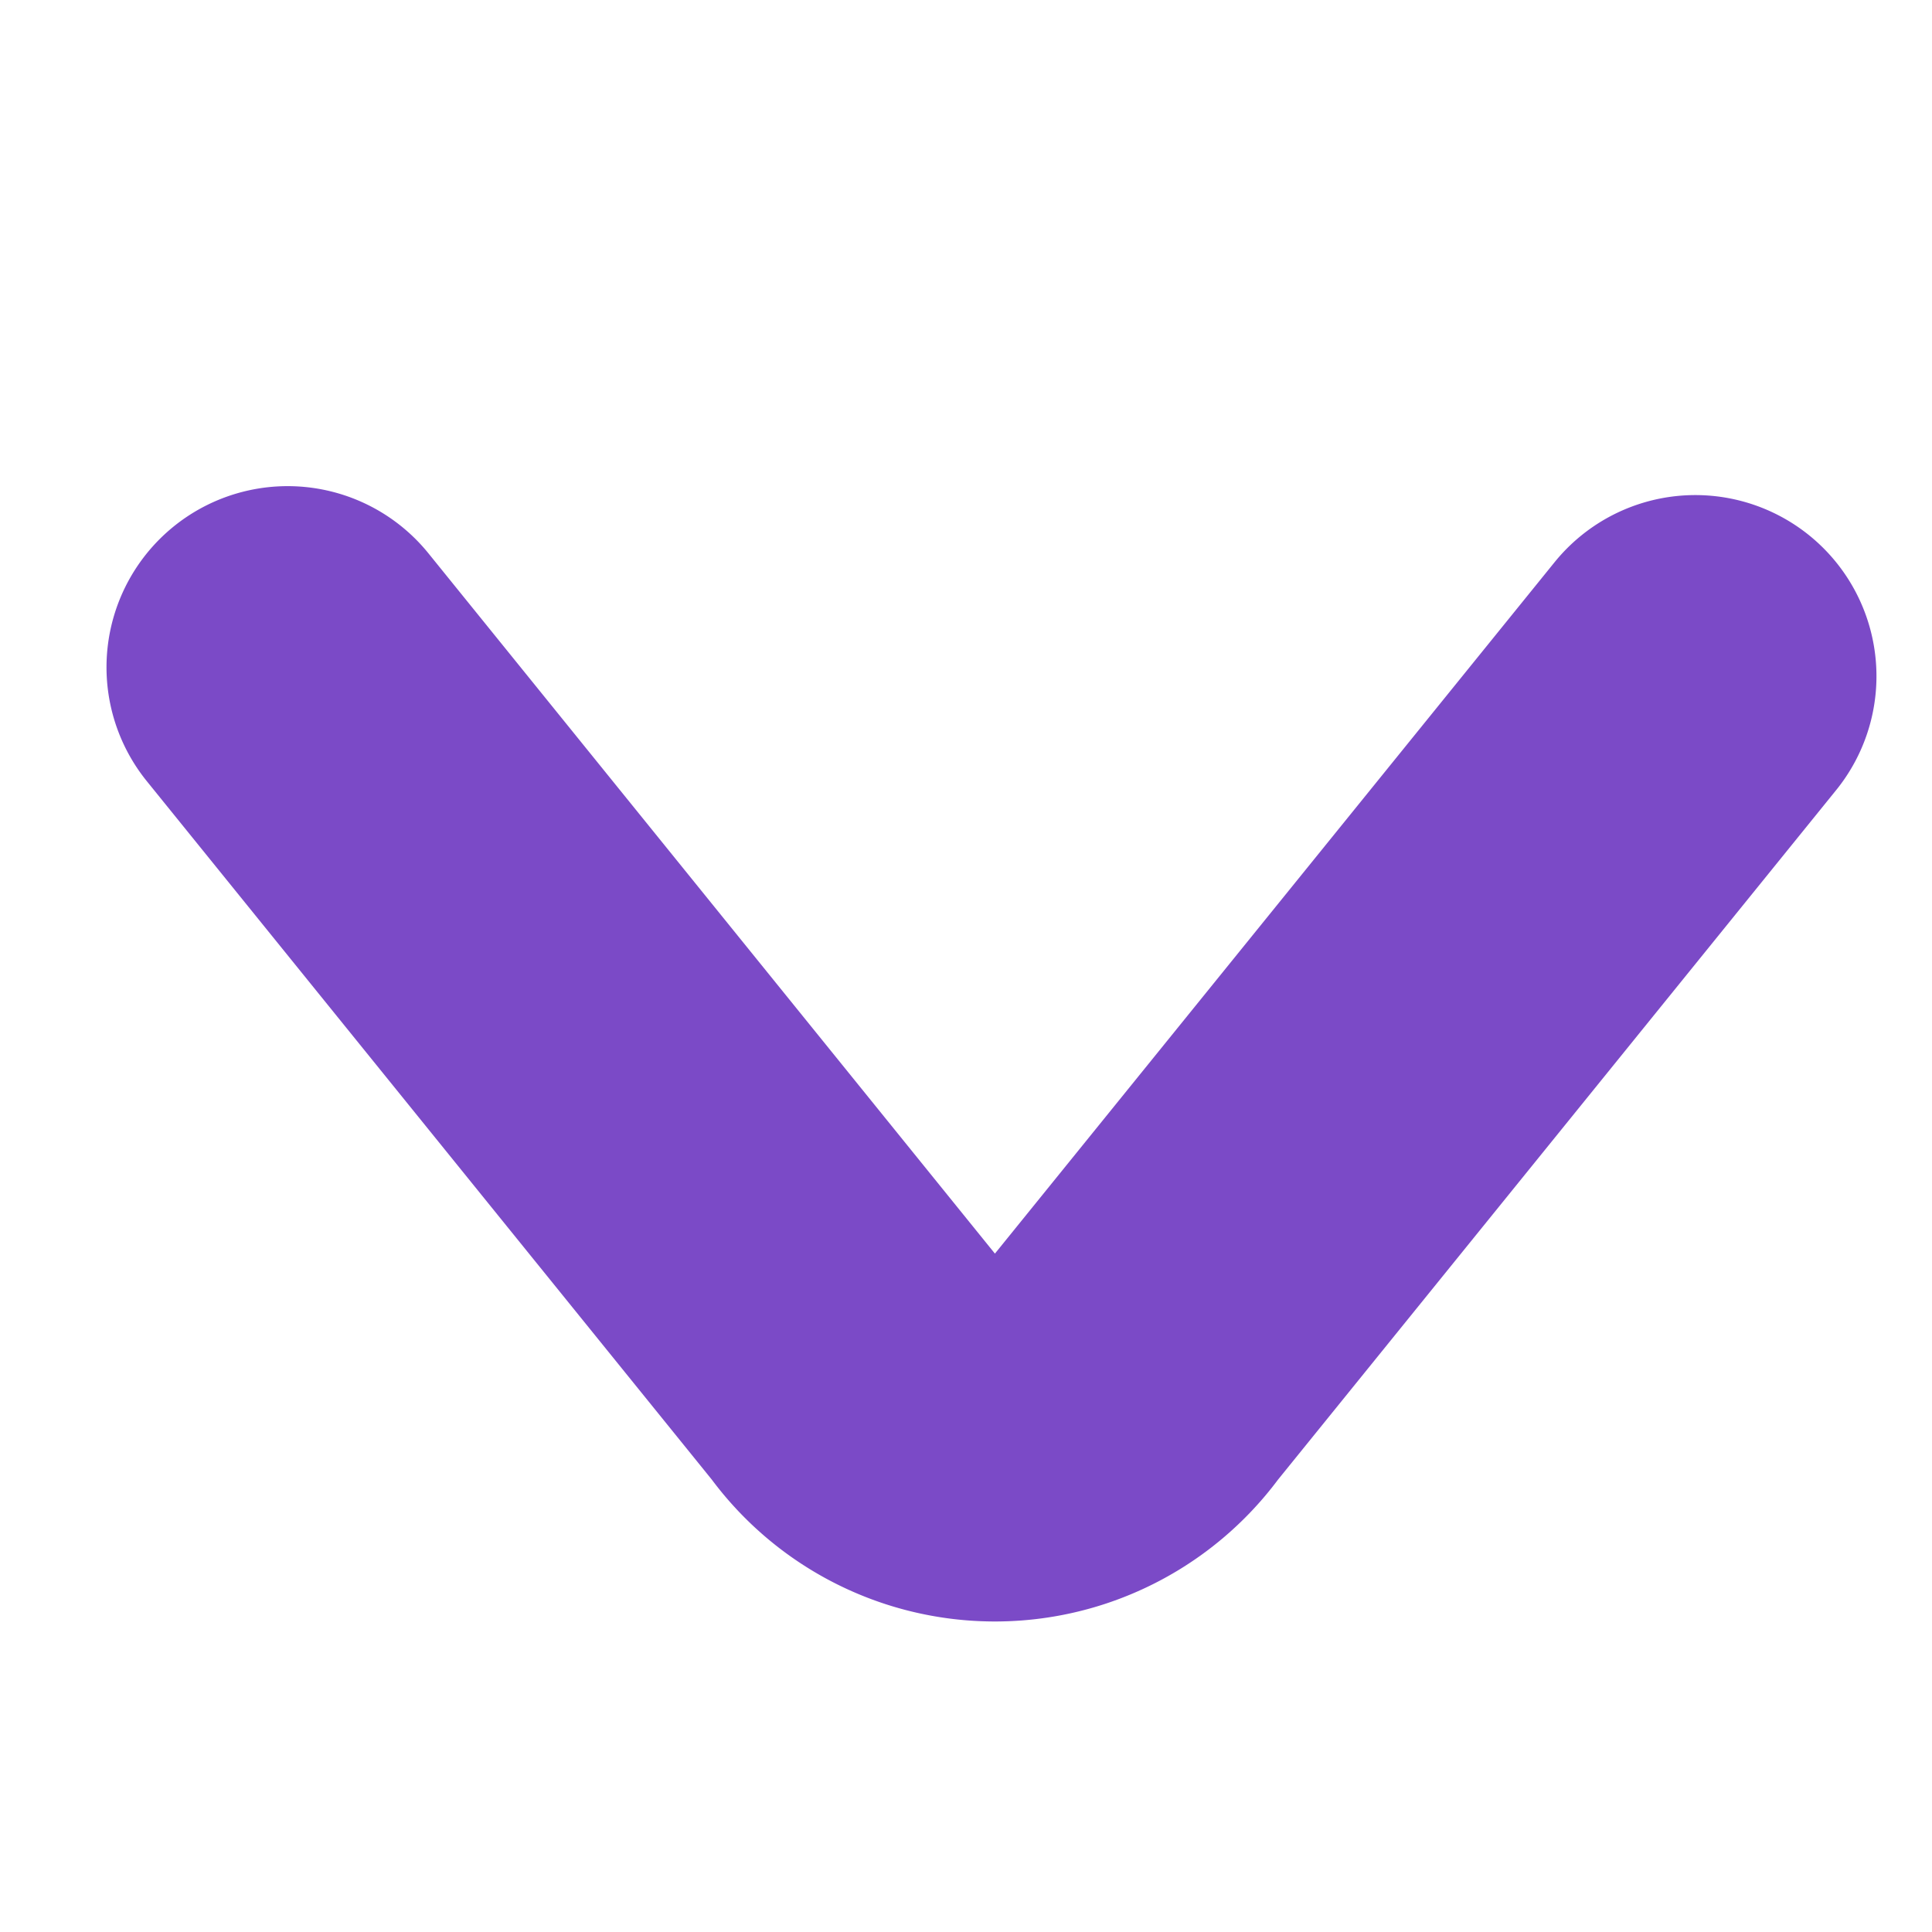 <svg xmlns="http://www.w3.org/2000/svg" xmlns:xlink="http://www.w3.org/1999/xlink" width="16" height="16" viewBox="0 0 16 16">
    <defs>
        <clipPath id="clip-path">
        <rect id="Retângulo_5000" data-name="Retângulo 5000" width="16" height="16" transform="translate(-17200.916 3487.084)" fill="#fff" stroke="#707070" stroke-width="1"/>
        </clipPath>
    </defs>
    <g id="icone-esq" transform="translate(3503.084 17200.916) rotate(90)" clip-path="url(#clip-path)">
        <path id="right" d="M1212.334,67.231l5.736,4.643a1.427,1.427,0,0,1,0,2.315l-5.81,4.7" transform="translate(-18407.65 3421.813)" fill="none" stroke="#7b4ac7" stroke-linecap="round" stroke-linejoin="round" stroke-width="3"/>
    </g>
</svg>